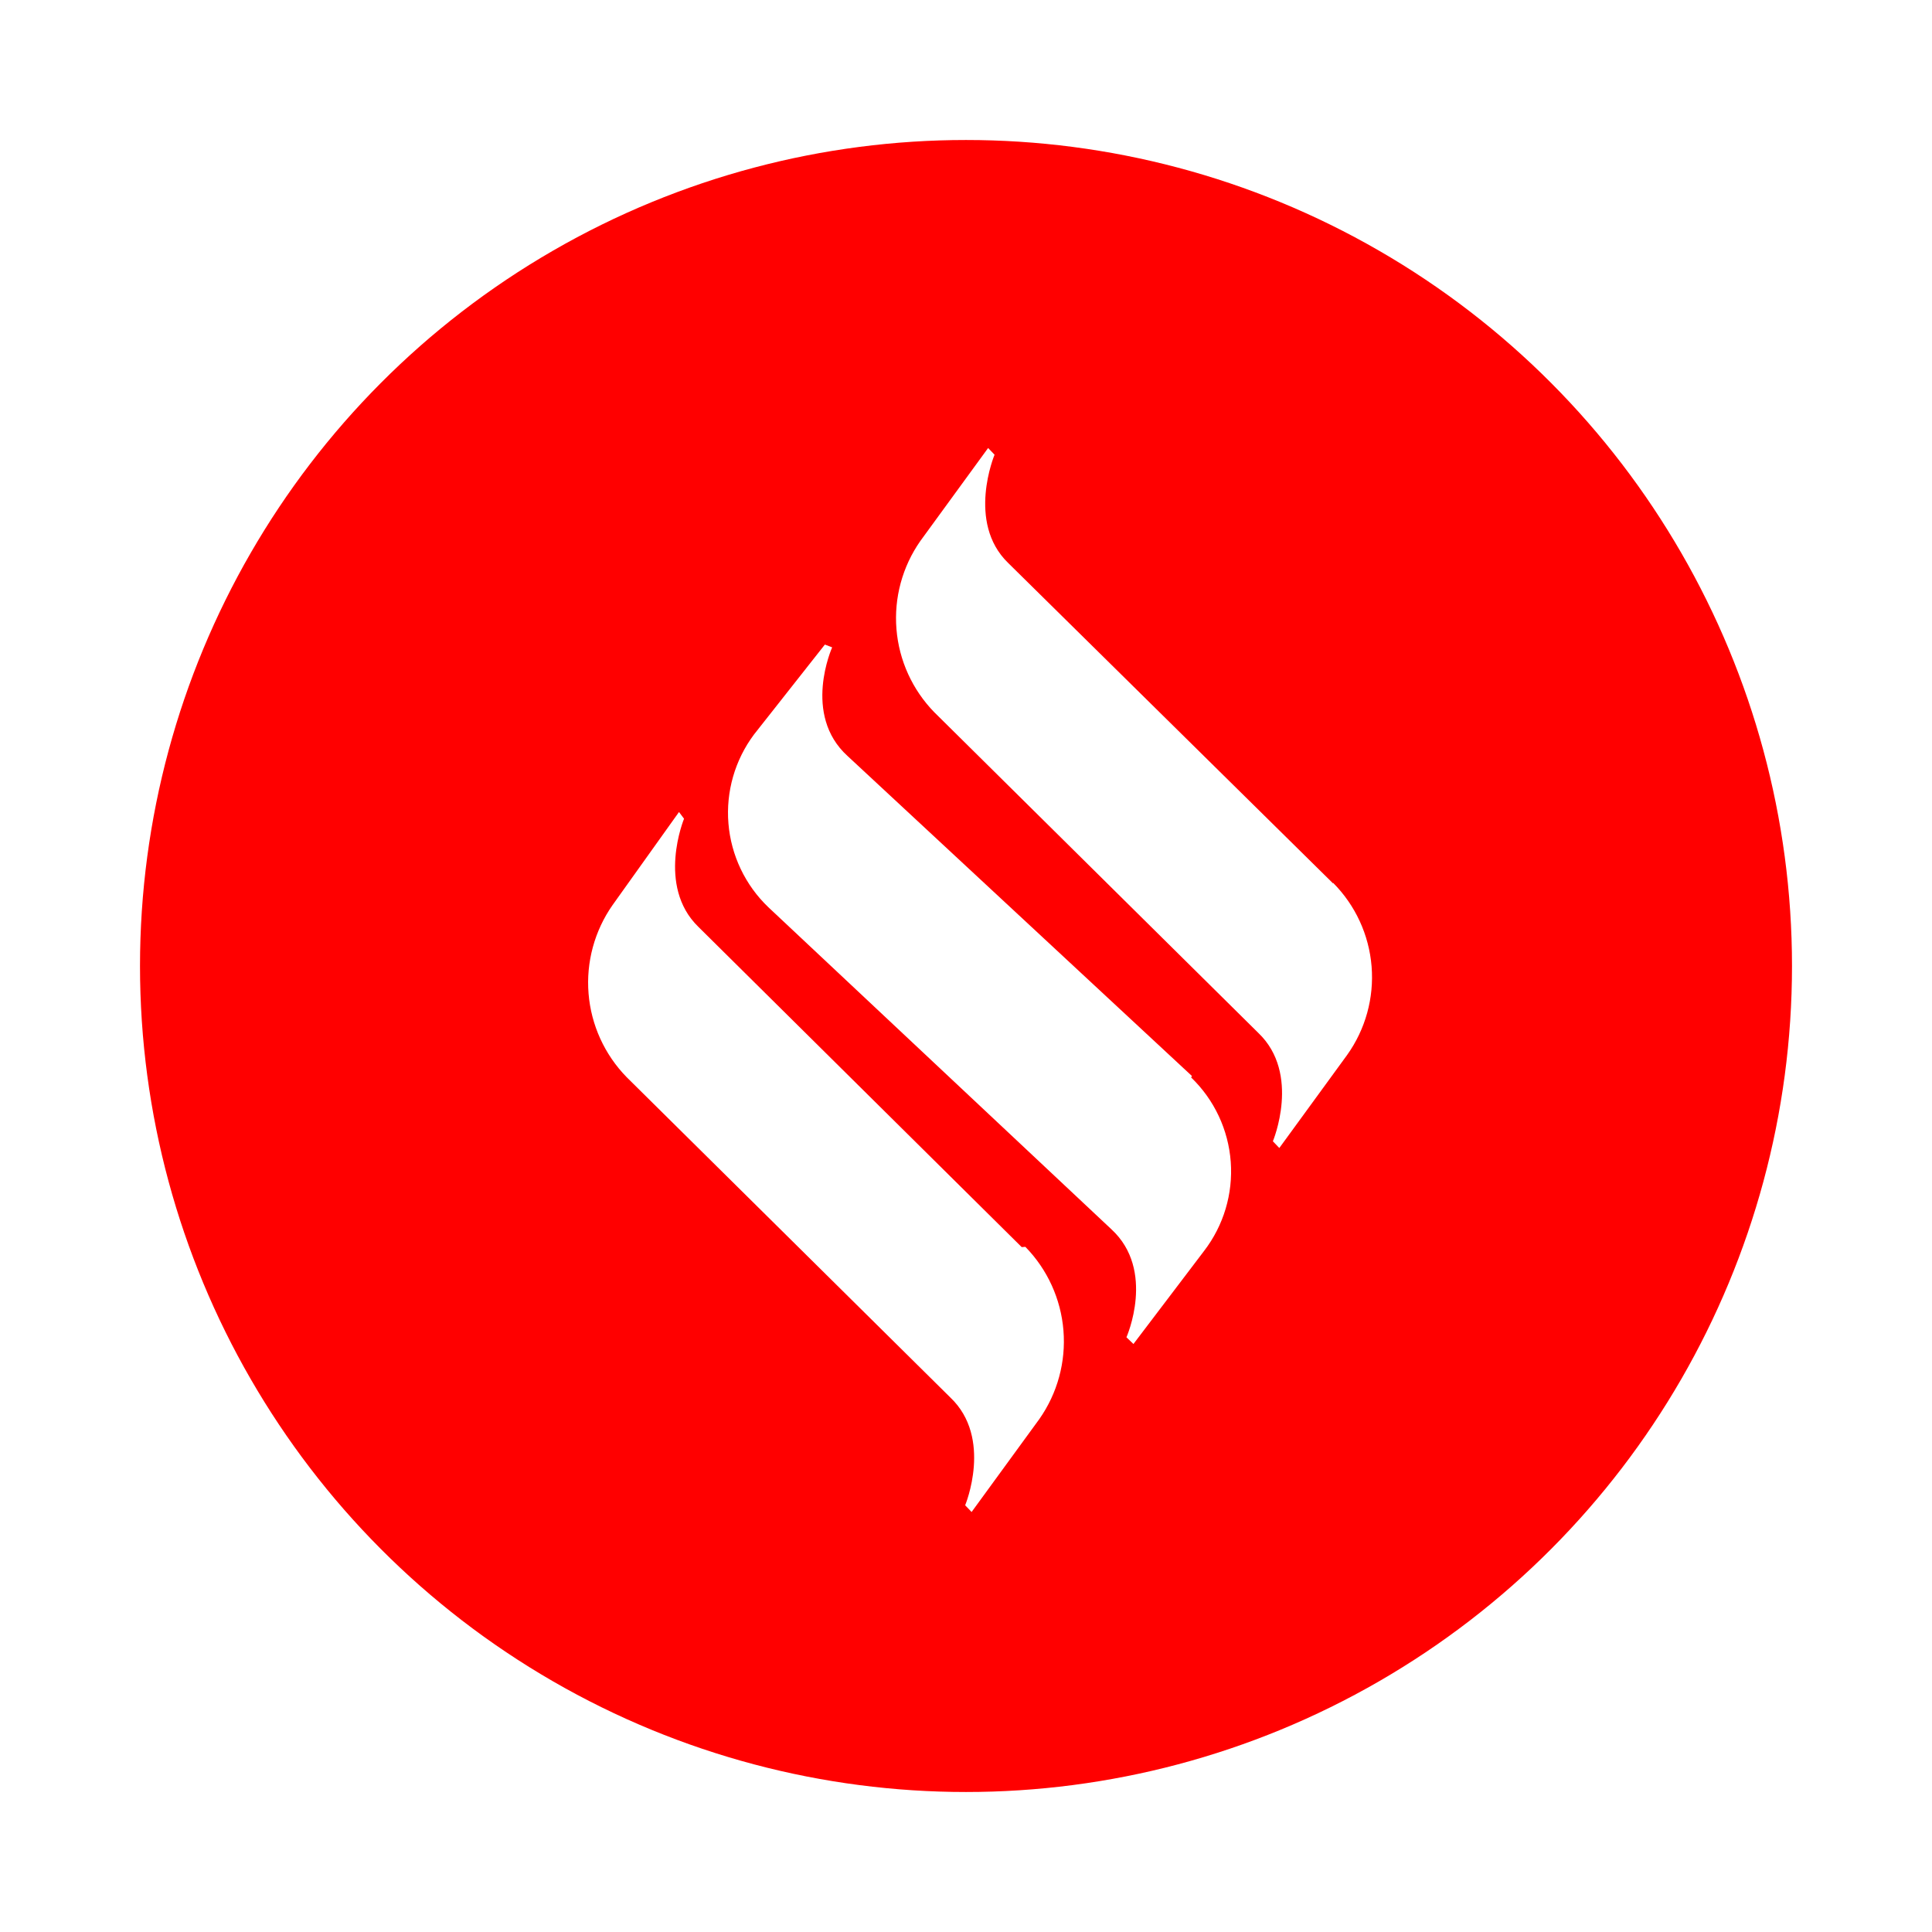 <svg xmlns="http://www.w3.org/2000/svg" xmlns:xlink="http://www.w3.org/1999/xlink" viewBox="0 0 69 69"><defs><style>.cls-1,.cls-2{fill:none;}.cls-2{clip-rule:evenodd;}.cls-3{clip-path:url(#clip-path);}.cls-4{clip-path:url(#clip-path-2);}.cls-5{fill:red;}.cls-6{clip-path:url(#clip-path-3);}.cls-7{fill:#fff;}.cls-8{clip-path:url(#clip-path-5);}.cls-9{clip-path:url(#clip-path-7);}</style><clipPath id="clip-path" transform="translate(5 5)"><circle class="cls-1" cx="29.5" cy="29.5" r="29.5"/></clipPath><clipPath id="clip-path-2" transform="translate(5 5)"><rect class="cls-1" x="-159" y="-15" width="375" height="667"/></clipPath><clipPath id="clip-path-3" transform="translate(5 5)"><path class="cls-2" d="M42.61,26.55,31,15.1c-1.49-1.45-.48-3.86-.48-3.86L30.29,11l-2.42,3.32a4.81,4.81,0,0,0,.5,6.12L39.94,31.89c1.53,1.46.52,3.87.52,3.87l.23.24,2.42-3.32a4.78,4.78,0,0,0-.5-6.15Z"/></clipPath><clipPath id="clip-path-5" transform="translate(5 5)"><path class="cls-2" d="M37.57,33.43,25.27,22c-1.63-1.48-.55-3.88-.55-3.88l-.26-.1-2.53,3.21a4.67,4.67,0,0,0,.51,6.17L34.69,38.9c1.6,1.47.54,3.86.54,3.86l.25.24L38,39.68a4.66,4.66,0,0,0-.46-6.2Z"/></clipPath><clipPath id="clip-path-7" transform="translate(5 5)"><path class="cls-2" d="M31.49,39.54,19.94,28.1c-1.5-1.46-.51-3.86-.51-3.86L19.25,24l-2.37,3.32a4.83,4.83,0,0,0,.5,6.15L28.94,44.91c1.53,1.45.53,3.85.53,3.85l.23.24,2.42-3.32a4.83,4.83,0,0,0-.5-6.15Z"/></clipPath></defs><g id="Layer_2" data-name="Layer 2"><g id="Layer_1-2" data-name="Layer 1"><g class="cls-3"><g class="cls-4"><rect class="cls-5" width="69" height="69"/></g></g><g class="cls-6"><g class="cls-4"><rect class="cls-7" x="27" y="11" width="27" height="35"/></g></g><g class="cls-8"><g class="cls-4"><rect class="cls-7" x="21" y="18" width="28" height="35"/></g></g><g class="cls-9"><g class="cls-4"><rect class="cls-7" x="16" y="24" width="27" height="35"/></g></g></g></g></svg>